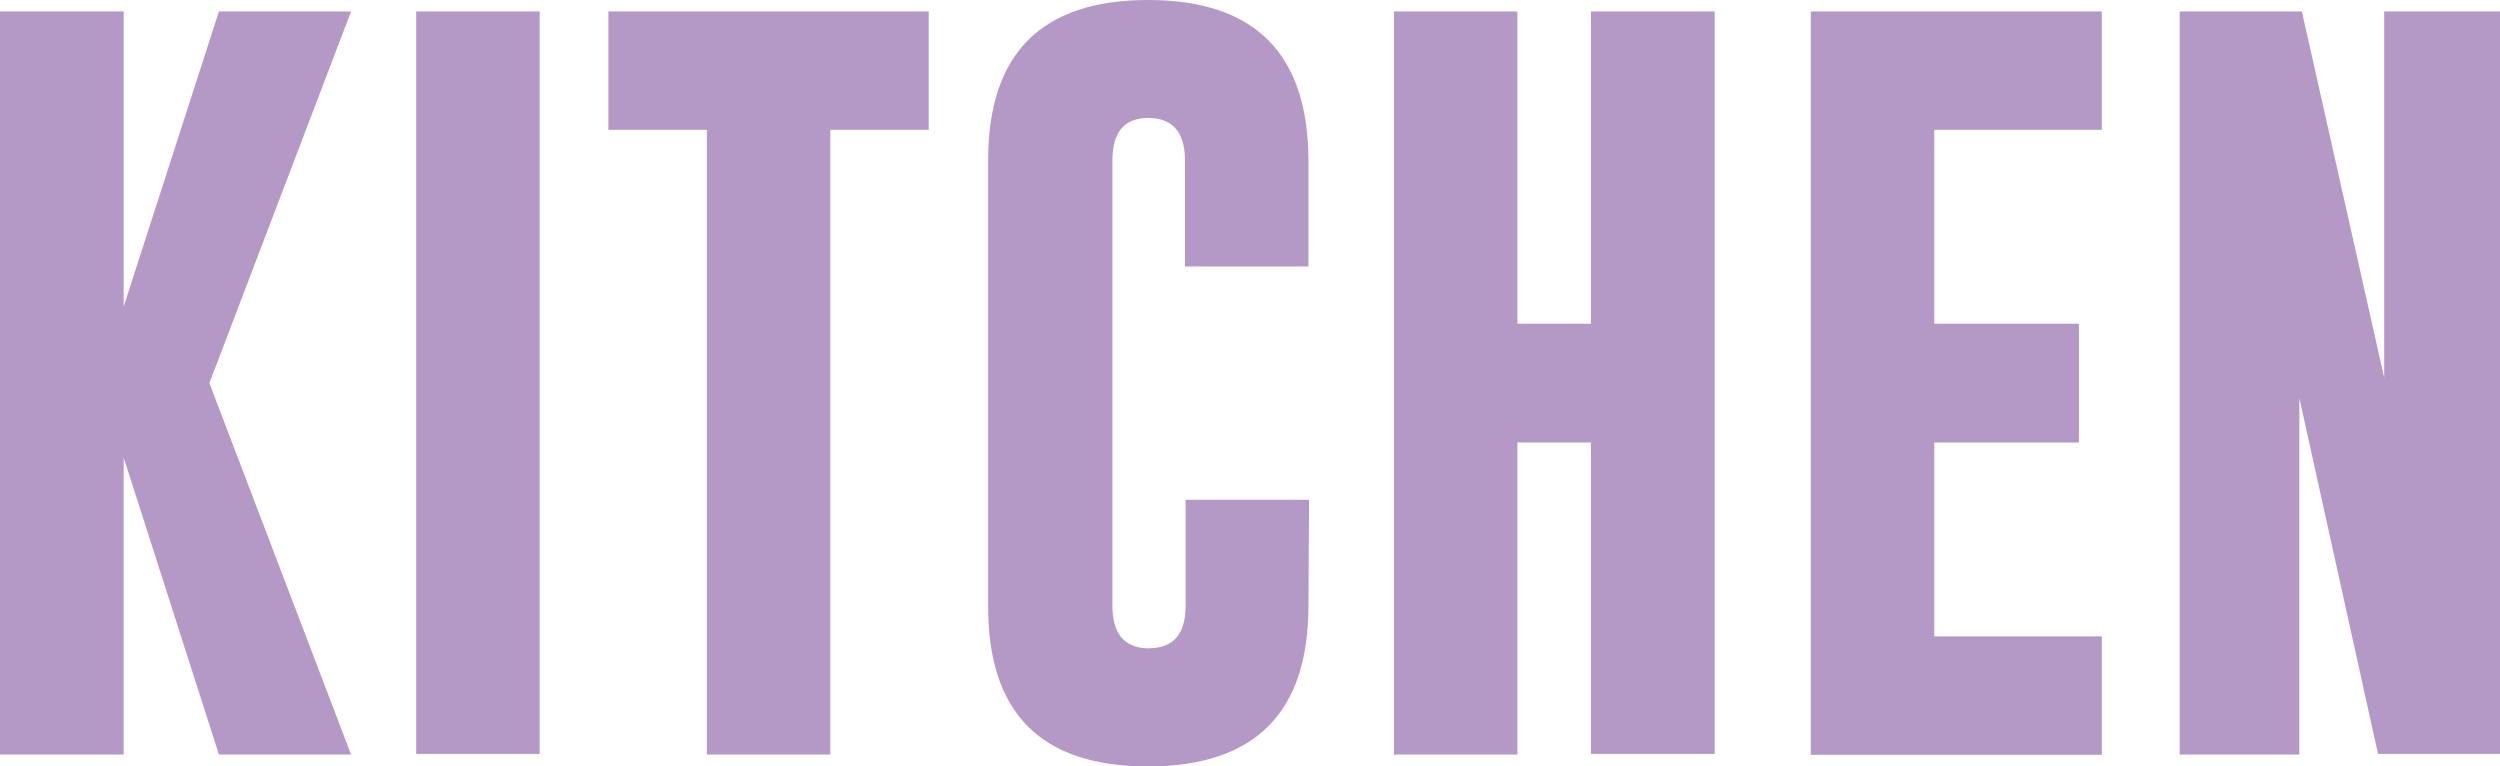 <svg xmlns="http://www.w3.org/2000/svg" viewBox="0 0 117.85 36.13"><defs><style>.cls-1{fill:#b499c7;}</style></defs><title>アセット 1</title><g id="レイヤー_2" data-name="レイヤー 2"><g id="スライス用"><path class="cls-1" d="M9.87,18.06l6.68,17.51H10.32l-4.49-14v14H0V.54H5.83V14.45L10.32.54h6.23Z"/><path class="cls-1" d="M19.62.54h5.82v35H19.62Z"/><path class="cls-1" d="M43.78.54V6.12H39.14V35.57H33.32V6.12H28.68V.54Z"/><path class="cls-1" d="M61.68,28.56q0,7.56-7.56,7.57t-7.54-7.57v-21Q46.58,0,54.12,0t7.56,7.56v5H55.86v-5c0-1.31-.58-2-1.72-2h0c-1.14,0-1.7.66-1.7,2v21c0,1.32.57,2,1.71,2s1.74-.65,1.74-2v-5h5.82Z"/><path class="cls-1" d="M65.71.54h5.82V15.26H75V.54h5.83v35H75V20.86H71.53V35.57H65.71Z"/><path class="cls-1" d="M85.36.54H99.08V6.12h-7.9v9.14H98v5.6H91.18V30h7.9v5.58H85.36Z"/><path class="cls-1" d="M102.75.54h5.76l3.88,17.26V.54h5.46v35H112.1l-3.71-16.78V35.57h-5.64Z"/></g></g></svg>